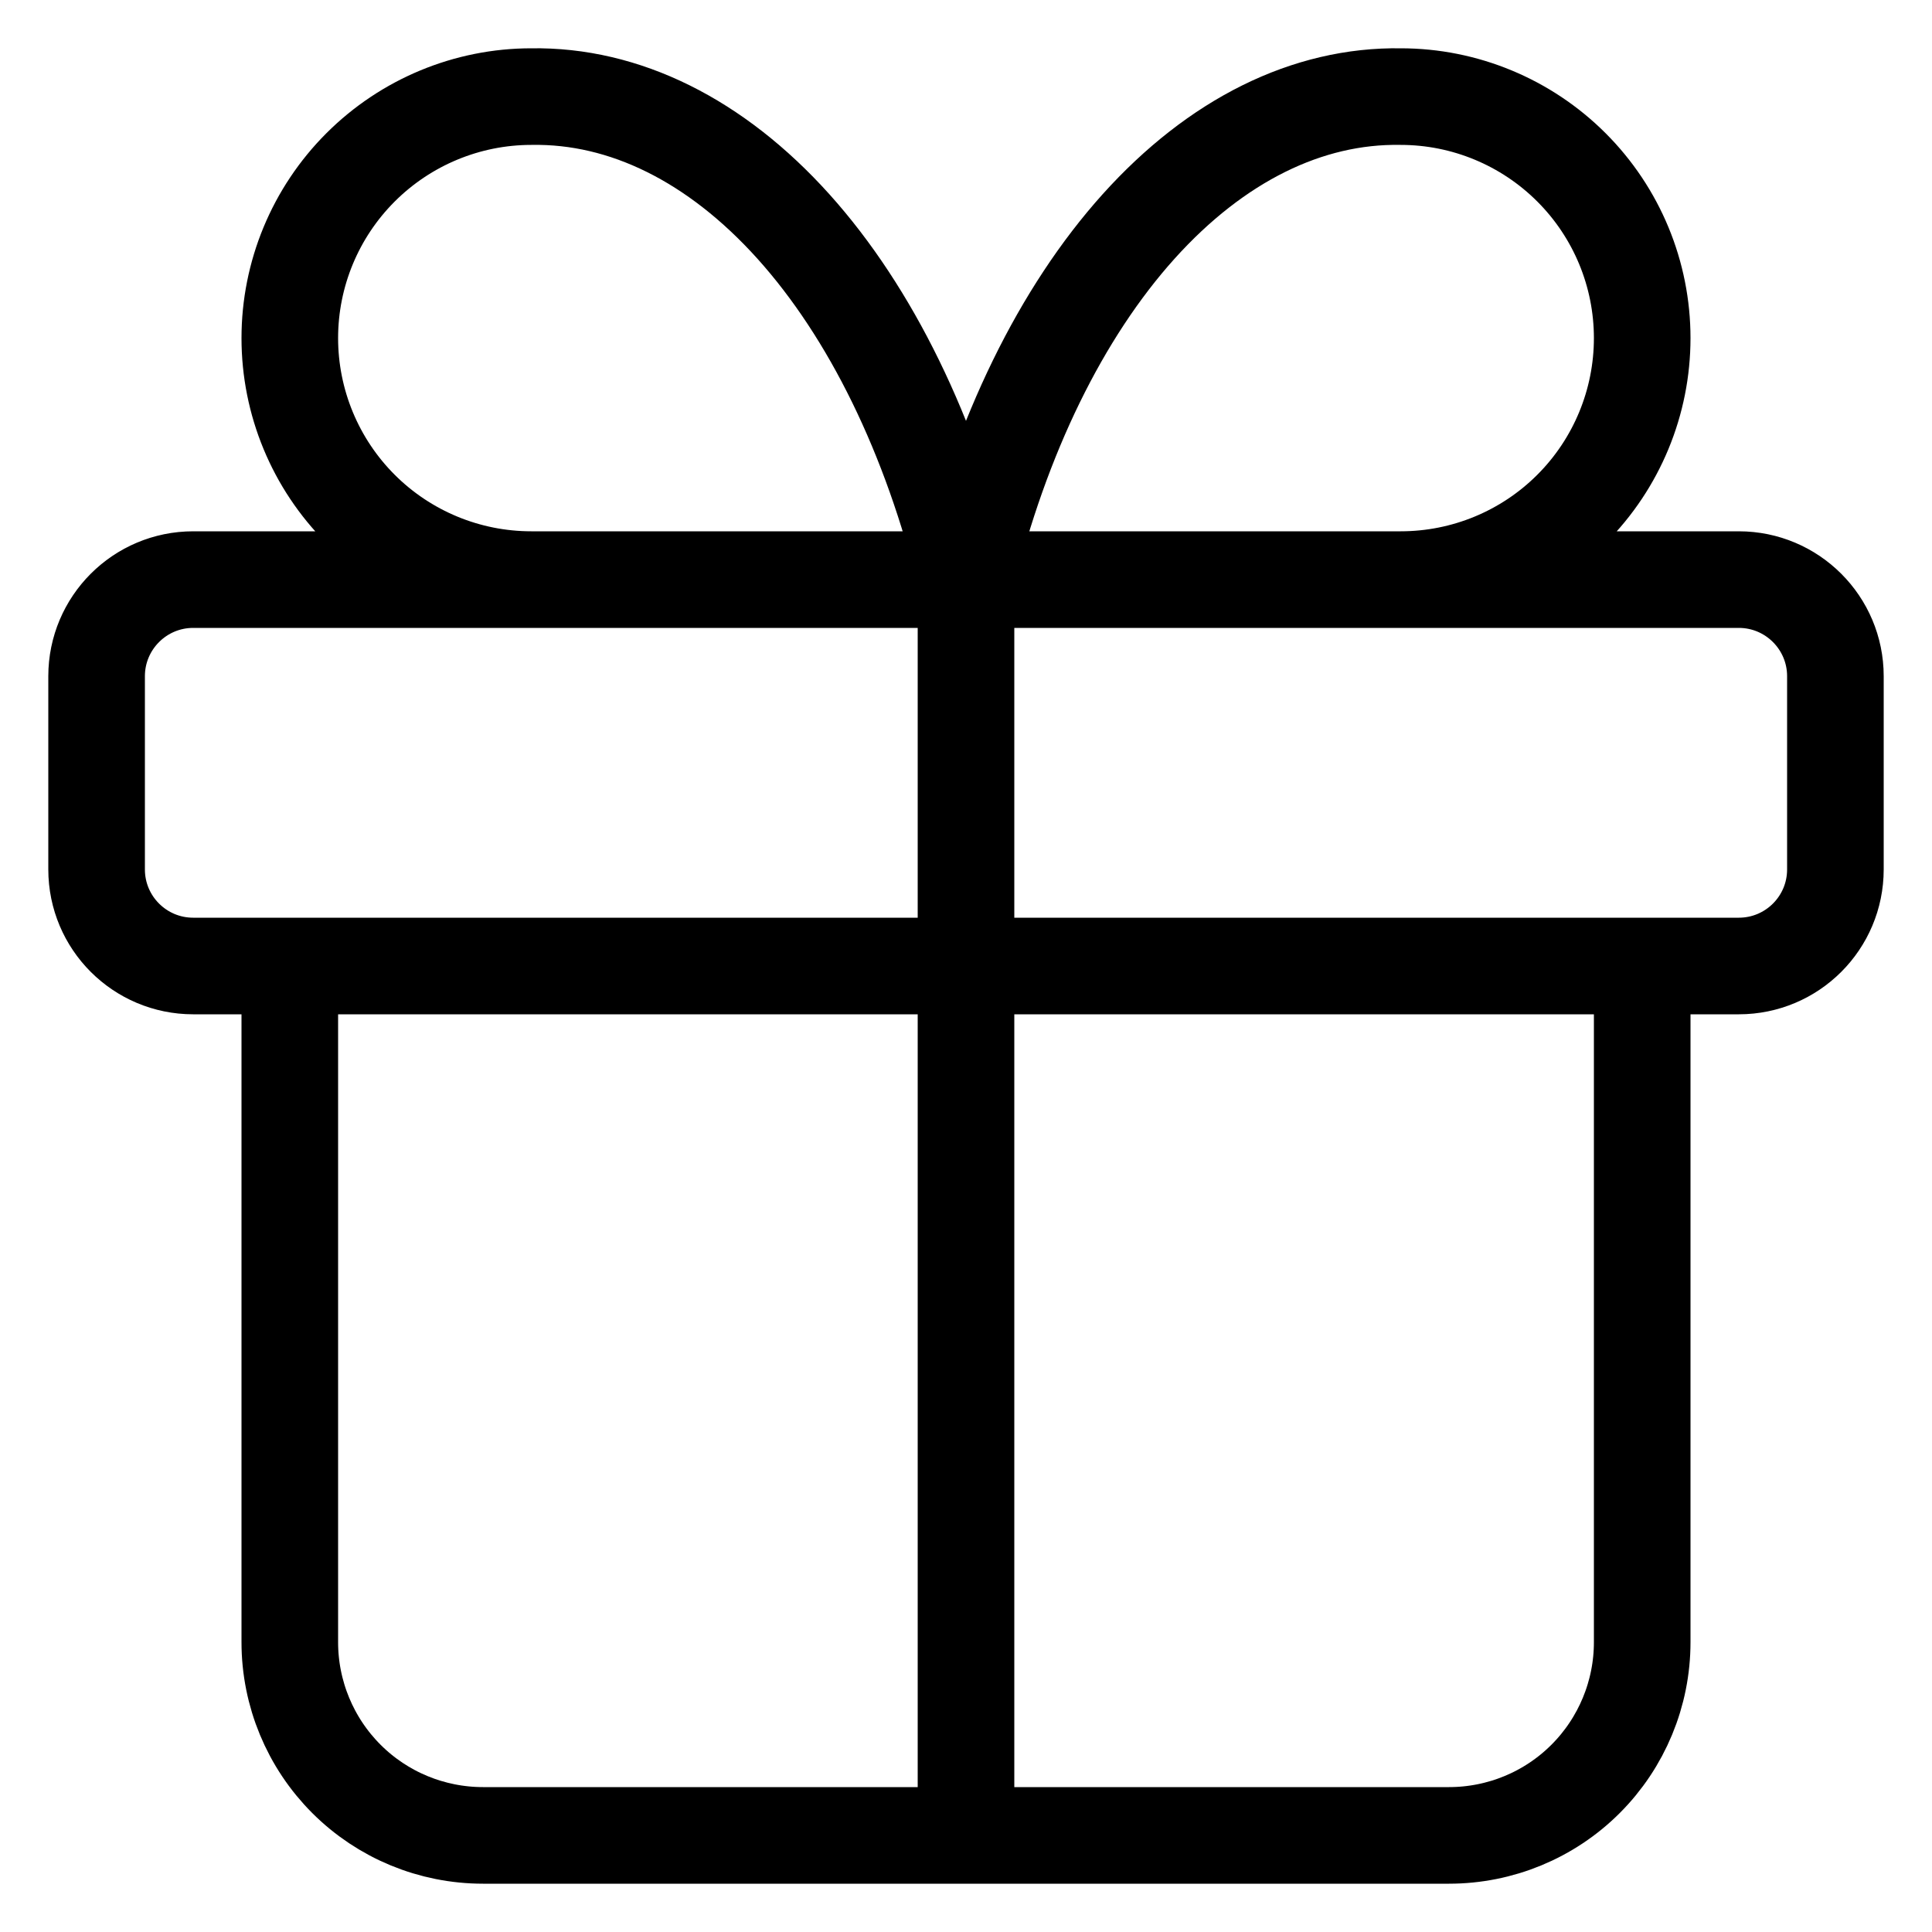 <svg width="20" height="20" viewBox="0 0 20 20" fill="none" xmlns="http://www.w3.org/2000/svg">
<path id="Vector" d="M10 6V19M10 6C9.638 4.51 9.015 3.236 8.213 2.344C7.41 1.452 6.465 0.984 5.5 1C4.837 1 4.201 1.264 3.732 1.733C3.263 2.202 3 2.837 3 3.5C3 4.163 3.263 4.799 3.732 5.268C4.201 5.737 4.837 6 5.5 6M10 6C10.362 4.51 10.985 3.236 11.787 2.344C12.59 1.452 13.535 0.984 14.5 1C15.163 1 15.799 1.264 16.268 1.733C16.737 2.202 17 2.837 17 3.5C17 4.163 16.737 4.799 16.268 5.268C15.799 5.737 15.163 6 14.5 6M17 10V17C17 17.531 16.789 18.04 16.414 18.415C16.039 18.79 15.53 19 15 19H5C4.47 19 3.961 18.79 3.586 18.415C3.211 18.04 3 17.531 3 17V10M2 6H18C18.552 6 19 6.448 19 7V9C19 9.553 18.552 10 18 10H2C1.448 10 1 9.553 1 9V7C1 6.448 1.448 6 2 6Z" stroke="black" stroke-linecap="round" stroke-linejoin="round"/>
</svg>
